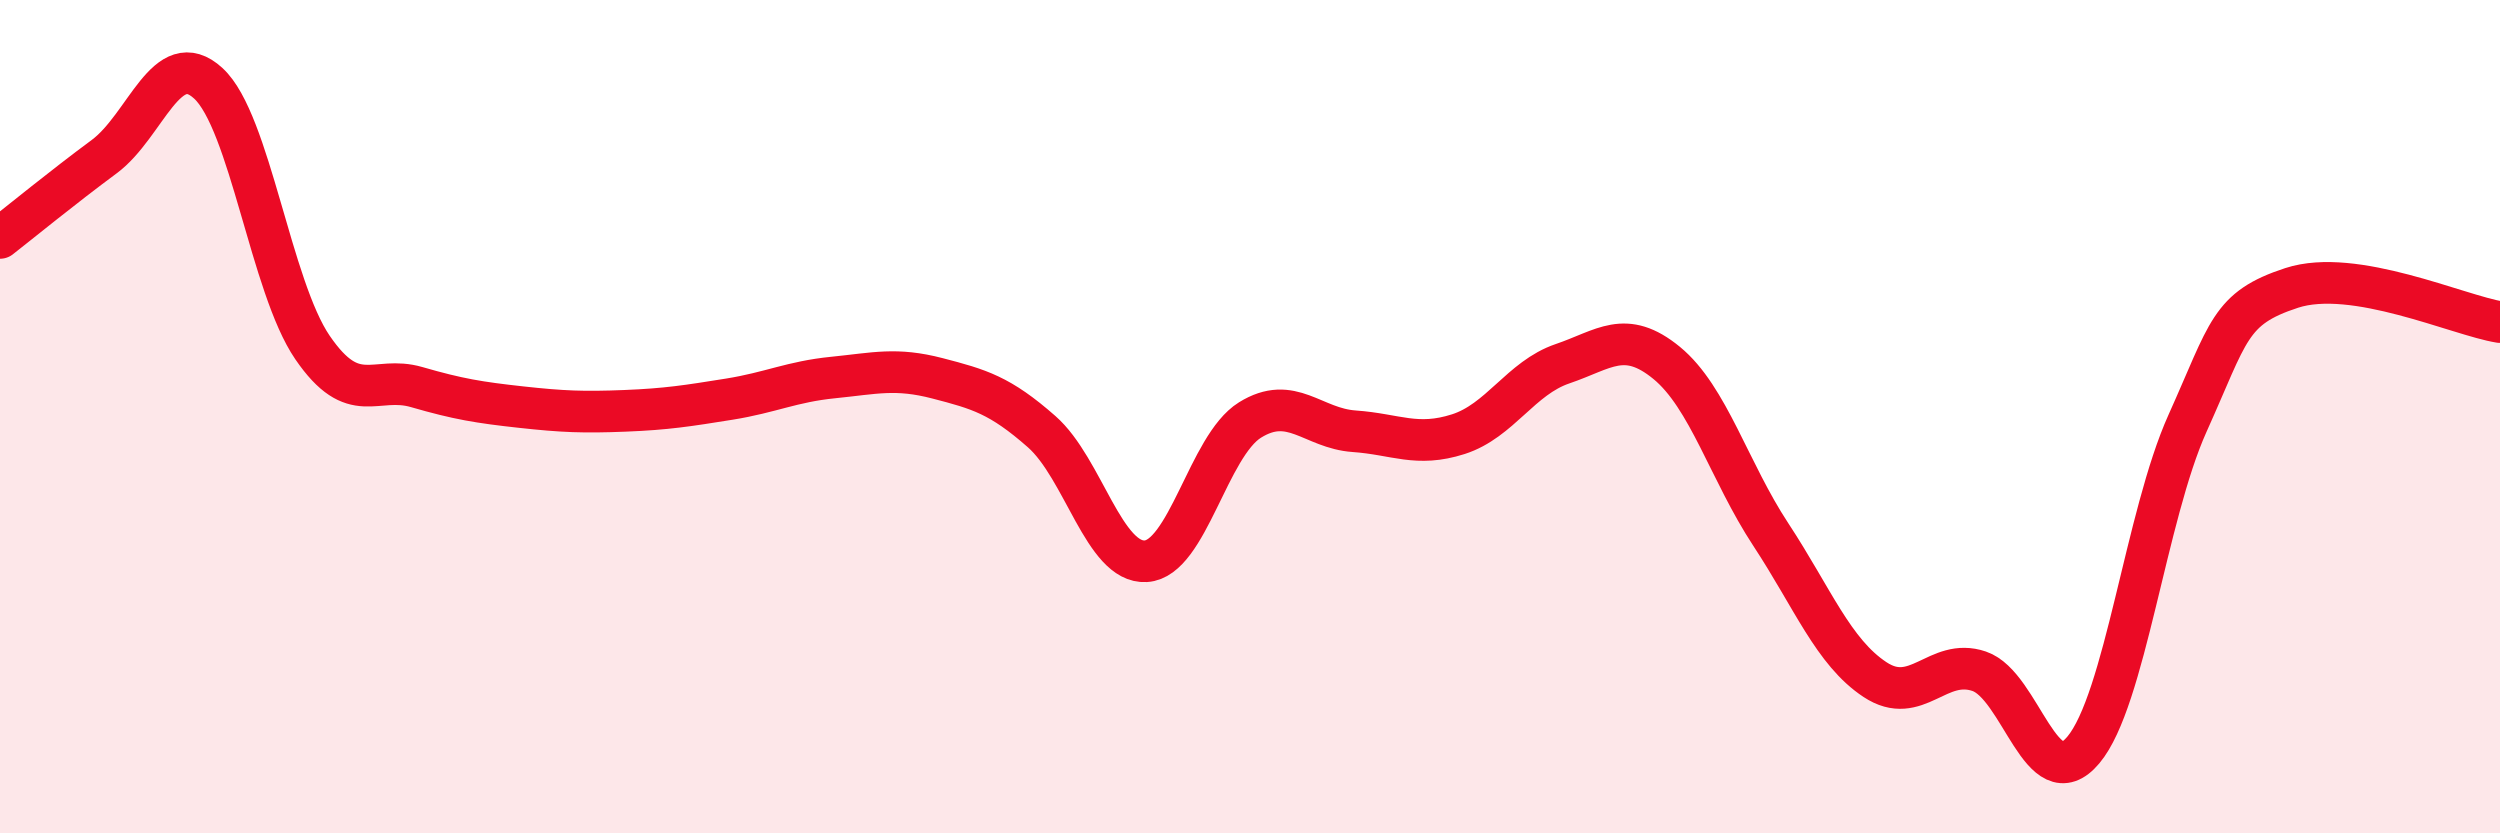 
    <svg width="60" height="20" viewBox="0 0 60 20" xmlns="http://www.w3.org/2000/svg">
      <path
        d="M 0,5.71 C 0.5,5.32 1.5,4.5 2.5,3.76 C 3.5,3.02 4,1.08 5,2 C 6,2.92 6.5,6.88 7.5,8.34 C 8.5,9.8 9,9 10,9.29 C 11,9.58 11.5,9.66 12.5,9.77 C 13.5,9.88 14,9.9 15,9.86 C 16,9.82 16.5,9.74 17.5,9.58 C 18.5,9.42 19,9.16 20,9.06 C 21,8.96 21.5,8.82 22.5,9.08 C 23.5,9.34 24,9.48 25,10.36 C 26,11.24 26.5,13.53 27.5,13.47 C 28.5,13.41 29,10.7 30,10.08 C 31,9.46 31.5,10.28 32.5,10.35 C 33.5,10.42 34,10.74 35,10.42 C 36,10.1 36.5,9.07 37.5,8.73 C 38.5,8.39 39,7.89 40,8.71 C 41,9.53 41.5,11.31 42.5,12.83 C 43.5,14.35 44,15.65 45,16.31 C 46,16.97 46.5,15.77 47.5,16.11 C 48.5,16.45 49,19.19 50,18 C 51,16.81 51.5,12.38 52.5,10.16 C 53.5,7.94 53.5,7.4 55,6.91 C 56.5,6.42 59,7.57 60,7.73L60 20L0 20Z"
        fill="#EB0A25"
        opacity="0.1"
        stroke-linecap="round"
        stroke-linejoin="round"
      />
      <path
        d="M 0,5.71 C 0.5,5.32 1.5,4.5 2.5,3.76 C 3.5,3.02 4,1.08 5,2 C 6,2.92 6.5,6.88 7.5,8.34 C 8.5,9.8 9,9 10,9.29 C 11,9.58 11.5,9.66 12.5,9.77 C 13.5,9.88 14,9.9 15,9.86 C 16,9.82 16.5,9.74 17.5,9.58 C 18.5,9.42 19,9.16 20,9.06 C 21,8.96 21.5,8.82 22.5,9.08 C 23.5,9.34 24,9.48 25,10.36 C 26,11.24 26.5,13.53 27.5,13.47 C 28.5,13.41 29,10.7 30,10.08 C 31,9.46 31.5,10.28 32.5,10.35 C 33.5,10.42 34,10.74 35,10.42 C 36,10.1 36.5,9.07 37.5,8.73 C 38.5,8.39 39,7.89 40,8.71 C 41,9.53 41.5,11.31 42.5,12.83 C 43.5,14.35 44,15.65 45,16.31 C 46,16.97 46.5,15.77 47.5,16.11 C 48.5,16.45 49,19.19 50,18 C 51,16.81 51.5,12.38 52.5,10.16 C 53.5,7.94 53.5,7.4 55,6.91 C 56.5,6.42 59,7.57 60,7.73"
        stroke="#EB0A25"
        stroke-width="1"
        fill="none"
        stroke-linecap="round"
        stroke-linejoin="round"
      />
    </svg>
  
